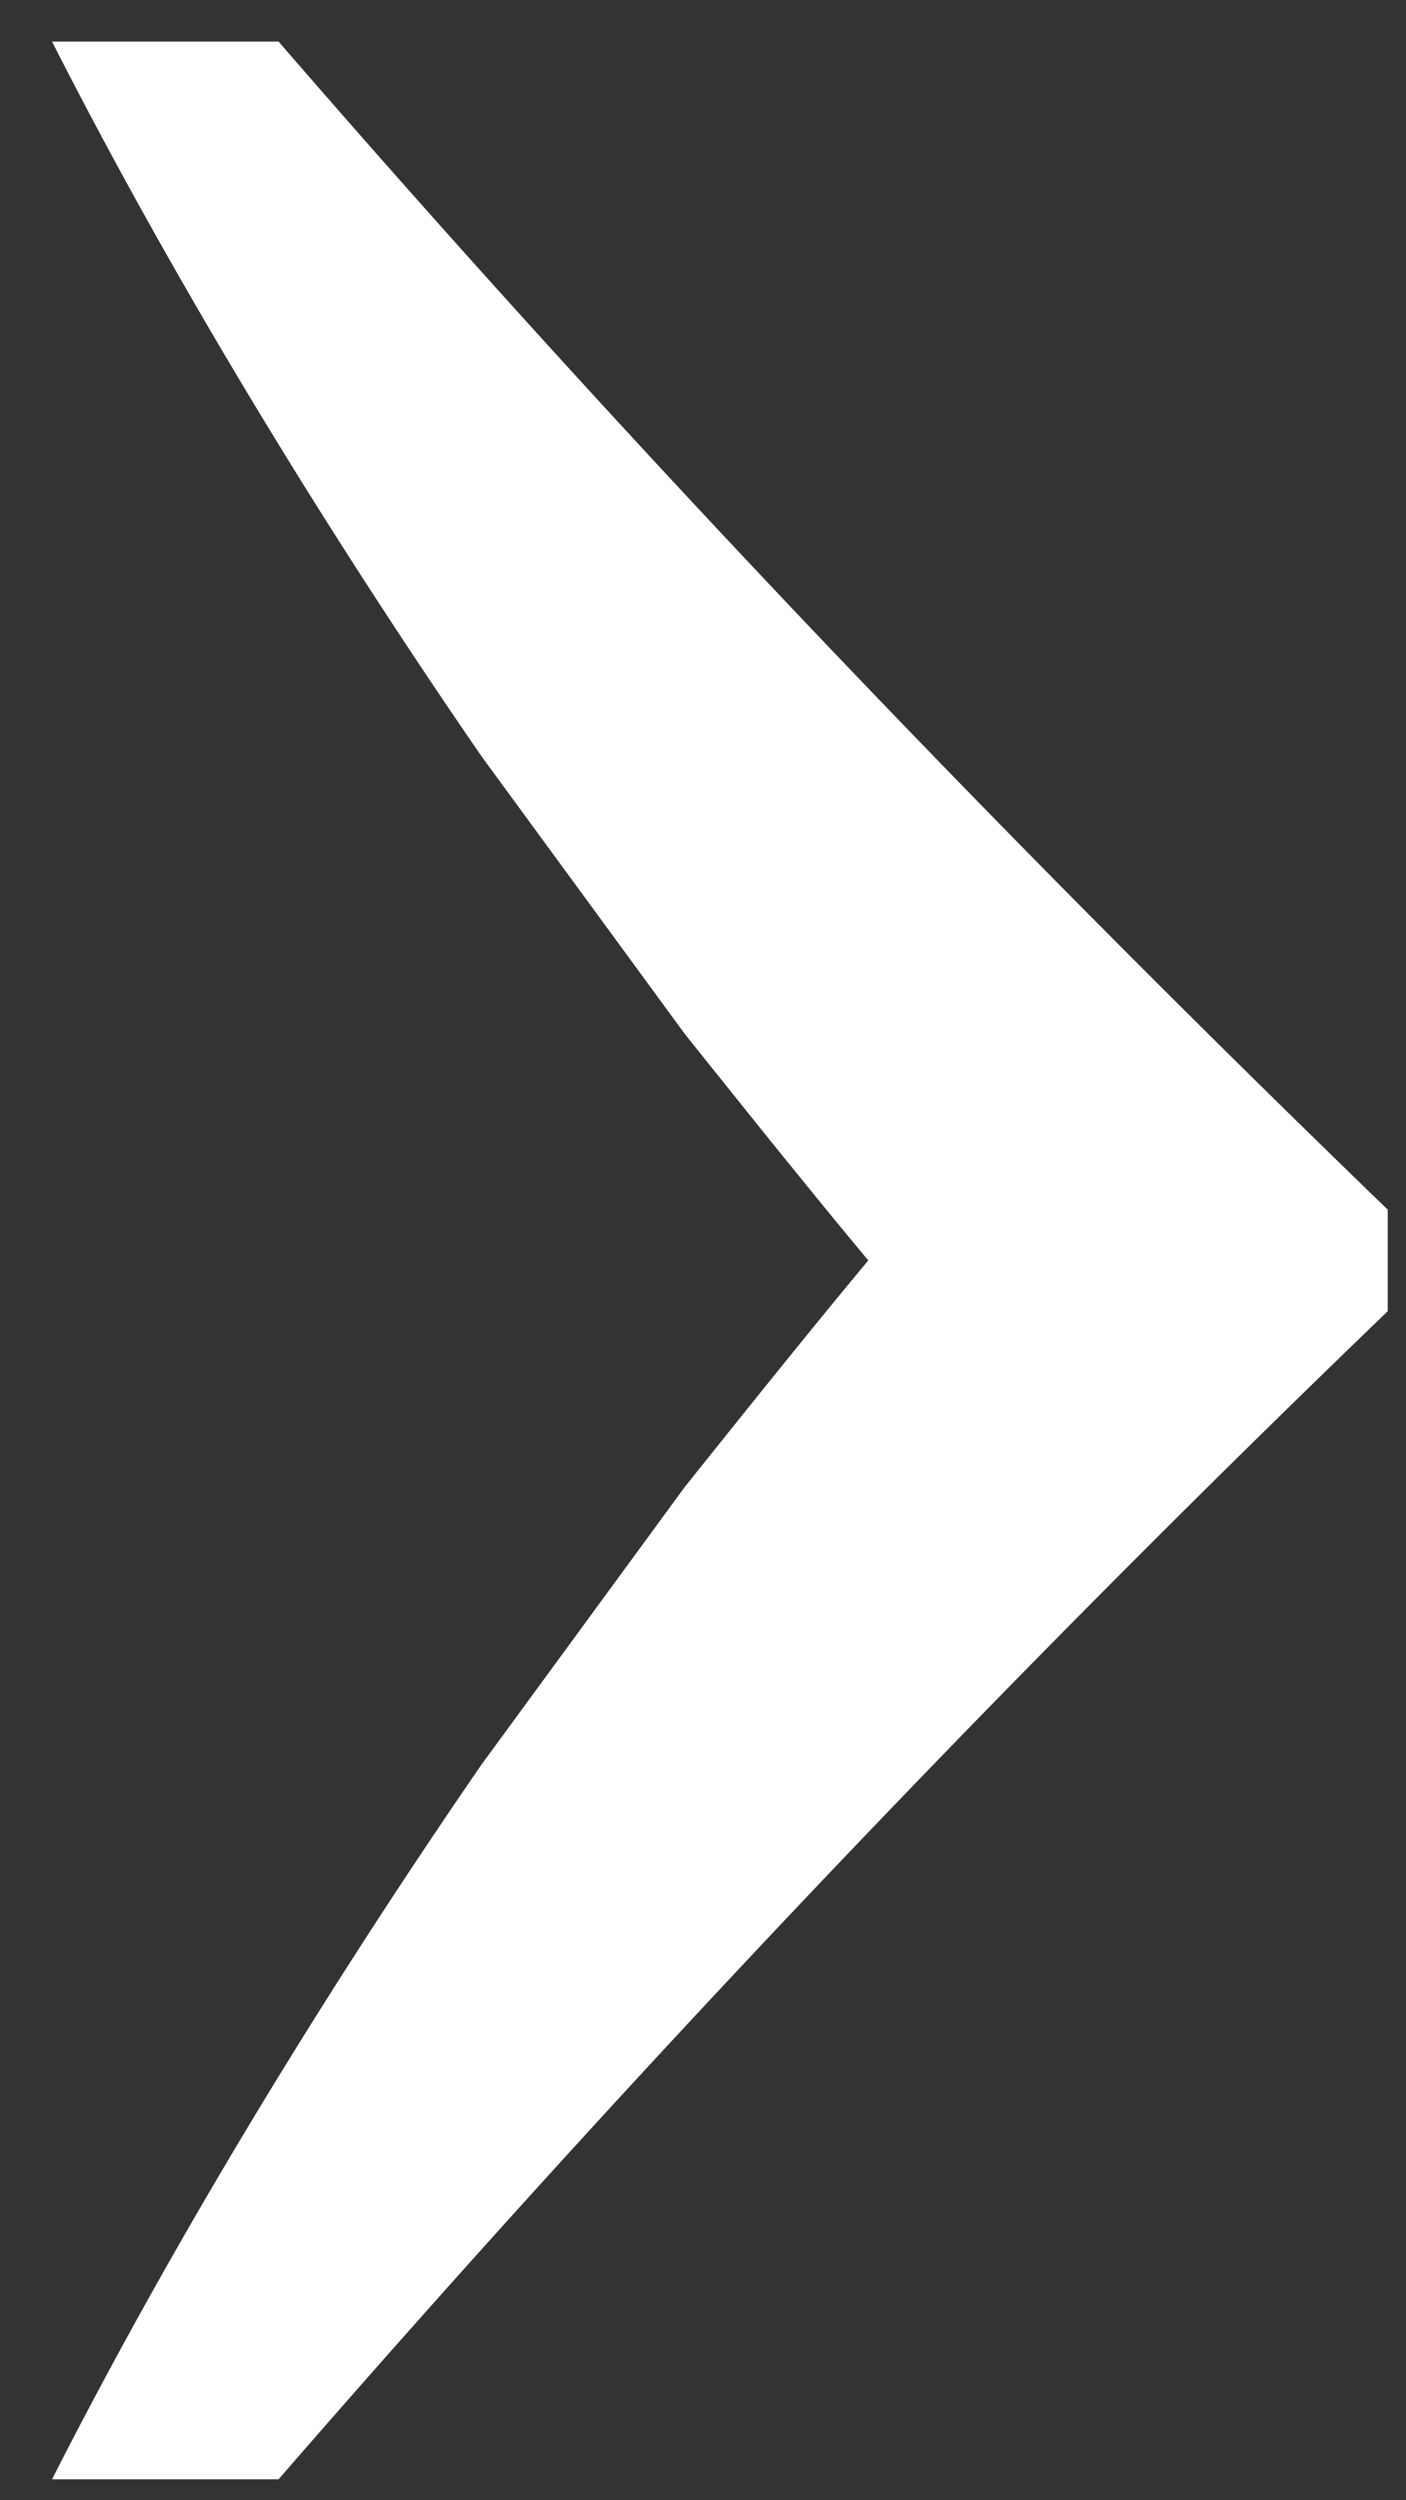 <svg width="9" height="16" fill="none" xmlns="http://www.w3.org/2000/svg"><rect width="100%" height="100%" fill="#333333" stroke="none"/><path d="M4.383 9.516c.4-.5.8-1 1.175-1.45-.375-.45-.775-.95-1.175-1.45l-1.3-1.775c-1.05-1.525-2-3.1-2.75-4.575h1.45c1.775 2.05 4.075 4.55 7.1 7.475v.65a115.334 115.334 0 0 0-7.1 7.475H.333c.75-1.475 1.7-3.05 2.75-4.575l1.3-1.775Z" fill="#fff"/></svg>